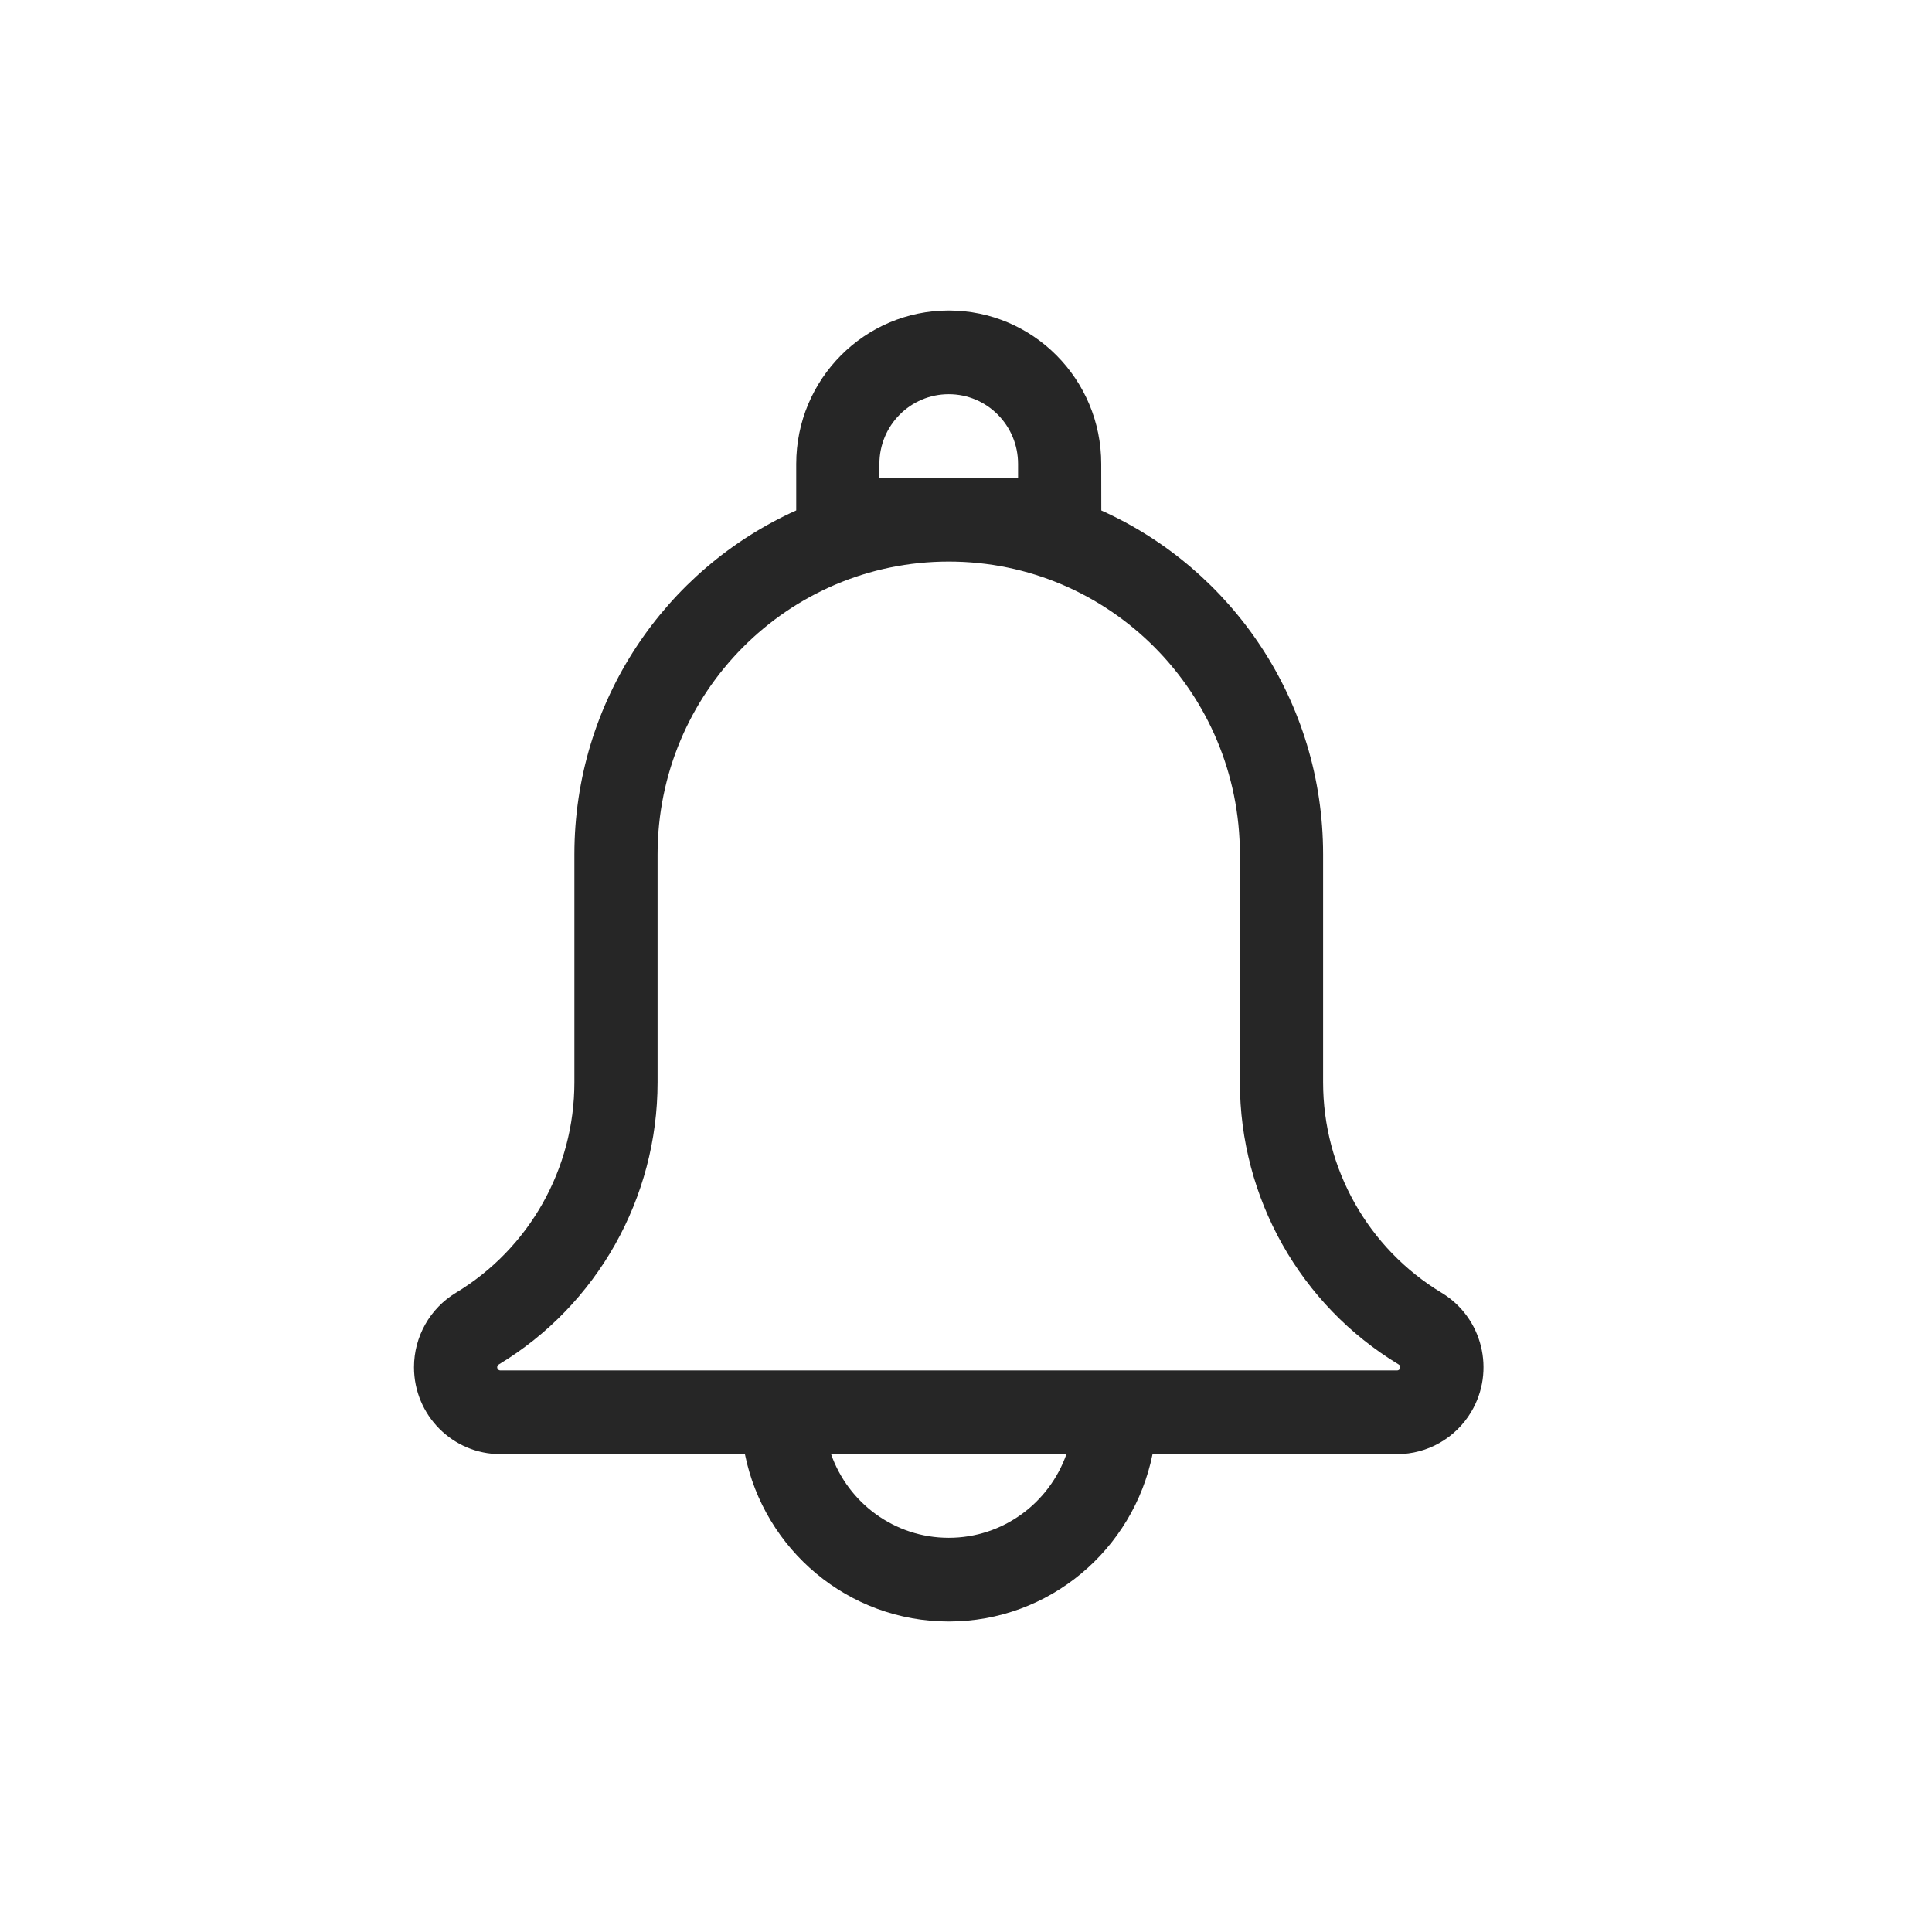 <?xml version="1.0" encoding="UTF-8"?>
<svg width="56px" height="56px" viewBox="0 0 56 56" version="1.1" xmlns="http://www.w3.org/2000/svg" xmlns:xlink="http://www.w3.org/1999/xlink">
    <title>8-icon-3</title>
    <g id="Page-1" stroke="none" stroke-width="1" fill="none" fill-rule="evenodd">
        <g id="Obsidian-Edge" transform="translate(-2723, -1009)" fill="#262626" fill-rule="nonzero">
            <g id="Style-Guide" transform="translate(2441, 185)">
                <g id="Group-19" transform="translate(0, 693)">
                    <g id="Group-11" transform="translate(0, 116)">
                        <g id="Group-22" transform="translate(282, 15)">
                            <path d="M27.5,9 C29.941,9 31.92,10.991 31.92,13.447 L31.922,14.796 C35.711,16.499 38.351,20.322 38.351,24.766 L38.351,31.371 C38.351,33.87 39.654,36.185 41.784,37.471 C42.97,38.186 43.354,39.733 42.643,40.926 C42.19,41.685 41.375,42.149 40.496,42.149 L33.407,42.15 C32.848,44.917 30.416,47 27.5,47 C24.584,47 22.151,44.917 21.592,42.15 L14.504,42.149 C13.121,42.149 12,41.021 12,39.63 C12,38.746 12.461,37.926 13.216,37.471 C15.346,36.185 16.649,33.87 16.649,31.371 L16.649,24.766 C16.649,20.322 19.29,16.498 23.079,14.795 L23.079,13.447 C23.079,10.991 25.058,9 27.5,9 Z M30.911,42.149 L24.089,42.149 C24.585,43.562 25.925,44.574 27.5,44.574 C29.074,44.574 30.414,43.562 30.911,42.149 Z M27.5,16.277 C22.839,16.277 19.06,20.077 19.06,24.766 L19.06,31.371 C19.06,34.722 17.313,37.827 14.456,39.551 C14.428,39.567 14.411,39.598 14.411,39.63 C14.411,39.682 14.453,39.723 14.504,39.723 L40.496,39.723 C40.528,39.723 40.558,39.706 40.575,39.678 C40.601,39.634 40.587,39.577 40.543,39.551 C37.687,37.827 35.939,34.722 35.939,31.371 L35.939,24.766 C35.939,20.077 32.161,16.277 27.5,16.277 Z M27.5,11.426 C26.39,11.426 25.49,12.33 25.49,13.447 L25.49,13.851 L29.509,13.851 L29.509,13.447 C29.509,12.33 28.61,11.426 27.5,11.426 Z" id="Shape"></path>
                        </g>
                    </g>
                </g>
            </g>
        </g>
    </g>
</svg>